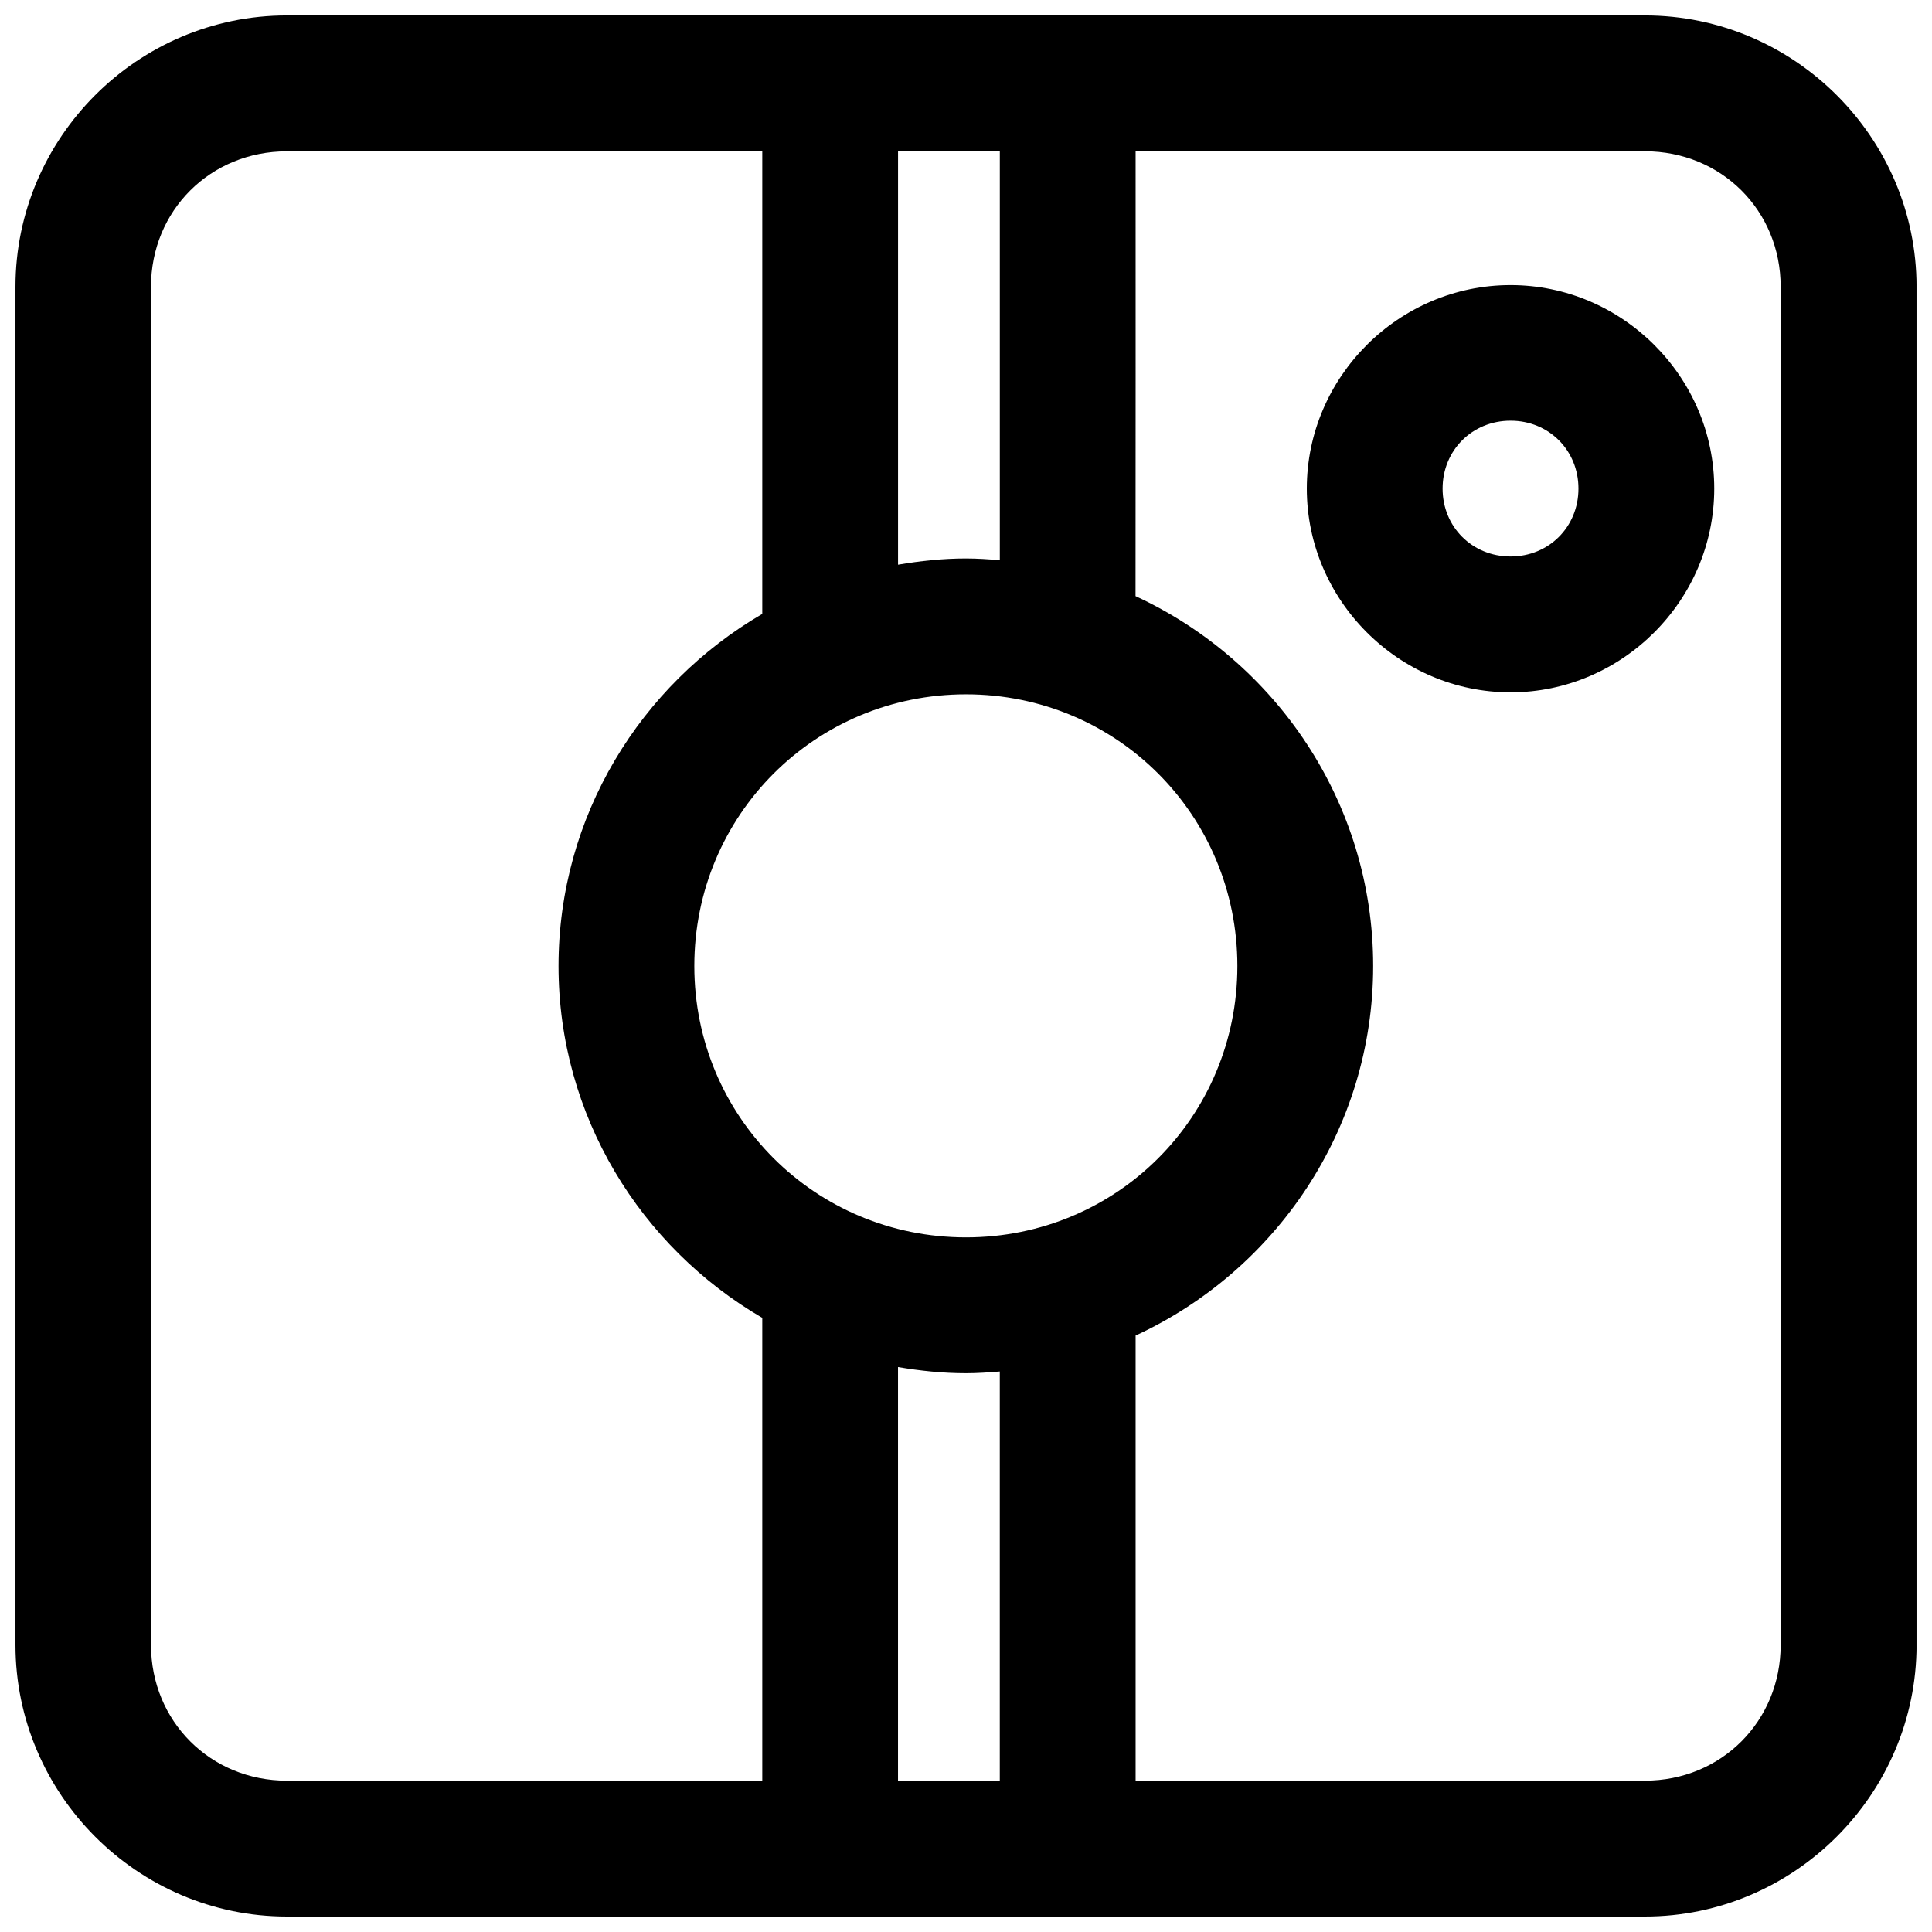 <?xml version="1.0" encoding="UTF-8"?>
<!-- Uploaded to: ICON Repo, www.iconrepo.com, Generator: ICON Repo Mixer Tools -->
<svg width="800px" height="800px" version="1.1" viewBox="144 144 512 512" xmlns="http://www.w3.org/2000/svg">
 <defs>
  <clipPath id="a">
   <path d="m148.09 148.09h503.81v503.81h-503.81z"/>
  </clipPath>
 </defs>
 <g clip-path="url(#a)">
  <path d="m220.02 148.09c-39.562 0-71.922 32.359-71.922 71.922v359.9c0 39.562 32.359 71.992 71.922 71.992h359.9c39.562 0 71.992-32.43 71.992-71.992l-0.004-359.9c0-39.562-32.43-71.922-71.992-71.922zm0 36.004h125.99v122.6c-32.191 18.742-53.996 53.551-53.996 93.305s21.809 74.527 53.996 93.25v122.65h-125.99c-20.246 0-36.004-15.738-36.004-35.988l-0.004-359.89c0-20.246 15.758-35.914 36.004-35.914zm161.97 0h26.973v108.36c-2.965-0.246-5.938-0.457-8.961-0.457-6.144 0-12.141 0.652-18.012 1.652zm62.957 0h134.96c20.246 0 35.988 15.668 35.988 35.914v359.9c0 20.246-15.738 35.988-35.988 35.988h-134.96v-117.96c37.066-17.125 62.957-54.578 62.957-97.945 0-43.375-25.898-80.875-62.977-98.016 0.039-39.215 0.02-78.609 0.02-117.89zm99.367 35.461c-29.598 0-53.996 24.328-53.996 53.926s24.398 53.996 53.996 53.996 53.98-24.398 53.98-53.996-24.379-53.926-53.98-53.926zm0 35.934c10.152 0 17.992 7.844 17.992 17.992 0 10.152-7.844 17.992-17.992 17.992-10.152 0-18.012-7.844-18.012-17.992s7.859-17.992 18.012-17.992zm-144.32 72.516c39.961 0 71.922 32.027 71.922 71.992 0 39.961-31.957 71.922-71.922 71.922-39.961 0-71.992-31.957-71.992-71.922 0-39.961 32.027-71.992 71.992-71.992zm-18.012 178.28c5.871 0.996 11.867 1.633 18.012 1.633 3.023 0 5.996-0.211 8.961-0.457v108.43h-26.973z"/>
 </g>
</svg>
